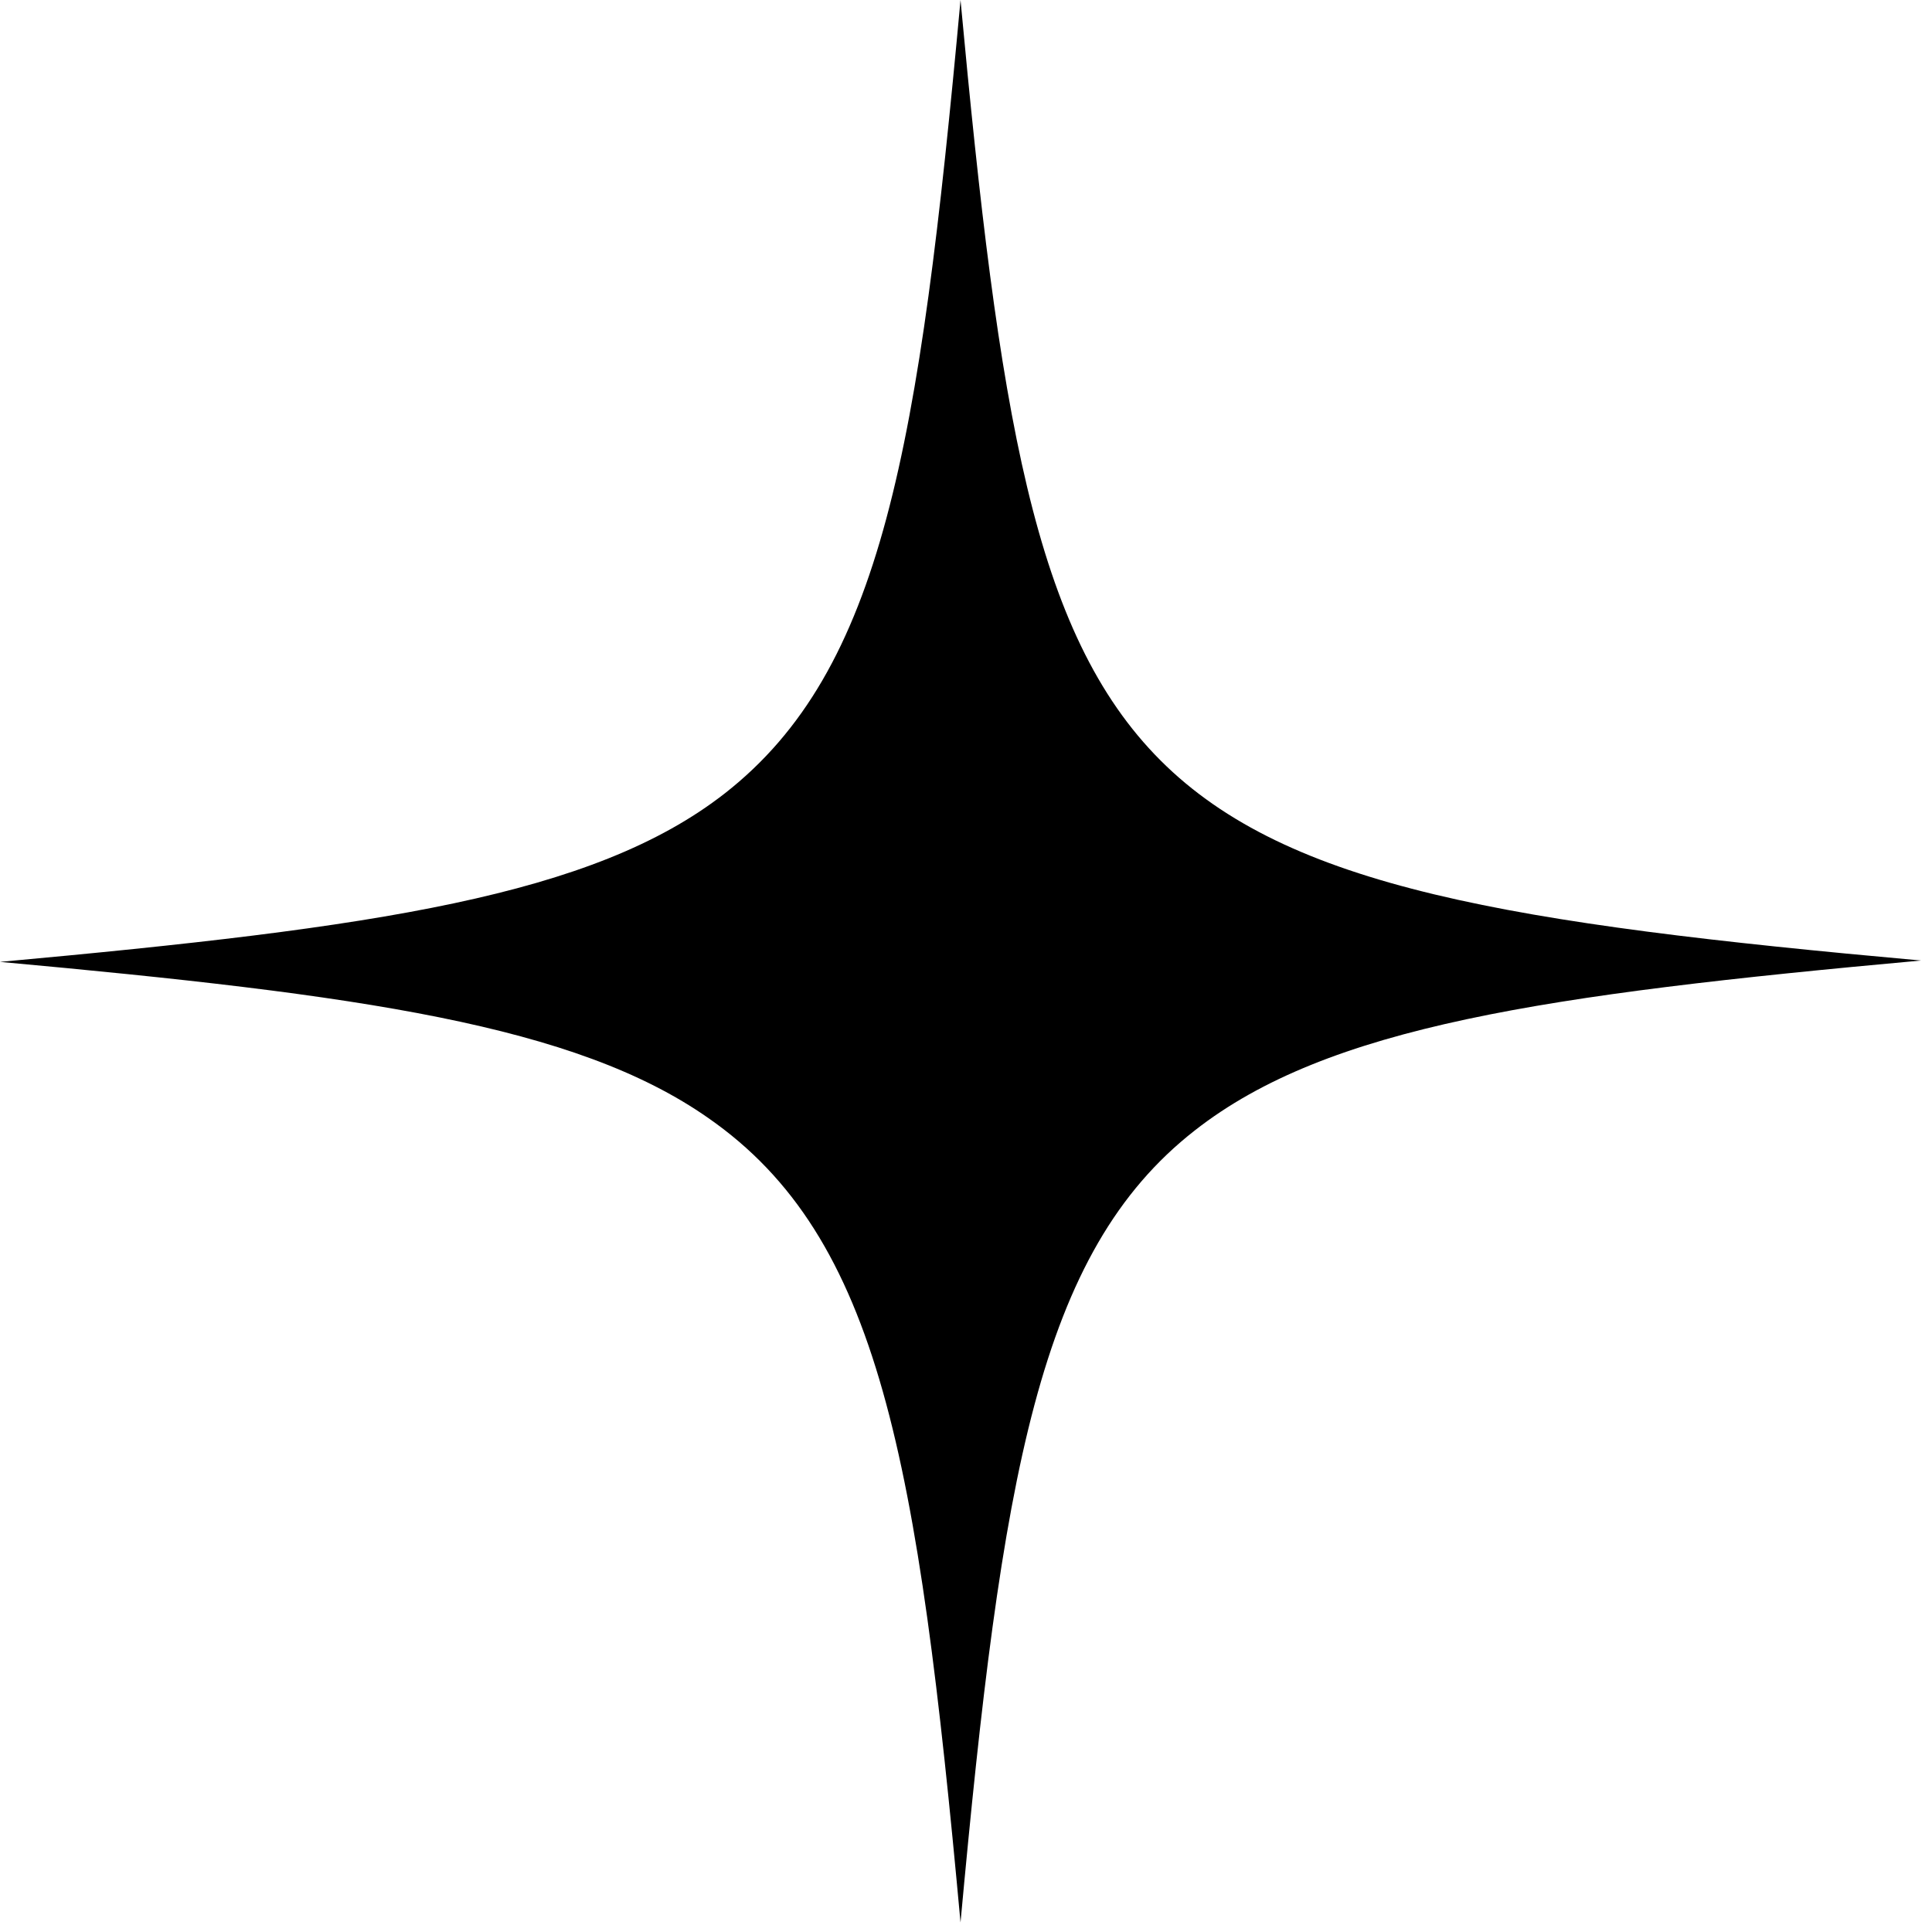 <?xml version="1.0" encoding="UTF-8"?> <svg xmlns="http://www.w3.org/2000/svg" width="141" height="141" viewBox="0 0 141 141" fill="none"> <path d="M140.2 70.1C112.7 72.6 96.9 74.9 87.2 82.5C75.8 91.4 73.1 107.7 70.1 140.3C67 106.5 64.2 90.3 51.7 81.6C42 74.8 26.3 72.6 0 70.2C27.4 67.7 43.3 65.4 52.9 57.9C64.4 48.9 67.1 32.7 70.1 0C72.9 30.1 75.4 46.2 84.7 55.5C94 64.8 110.2 67.4 140.2 70.1Z" fill="black"></path> </svg> 